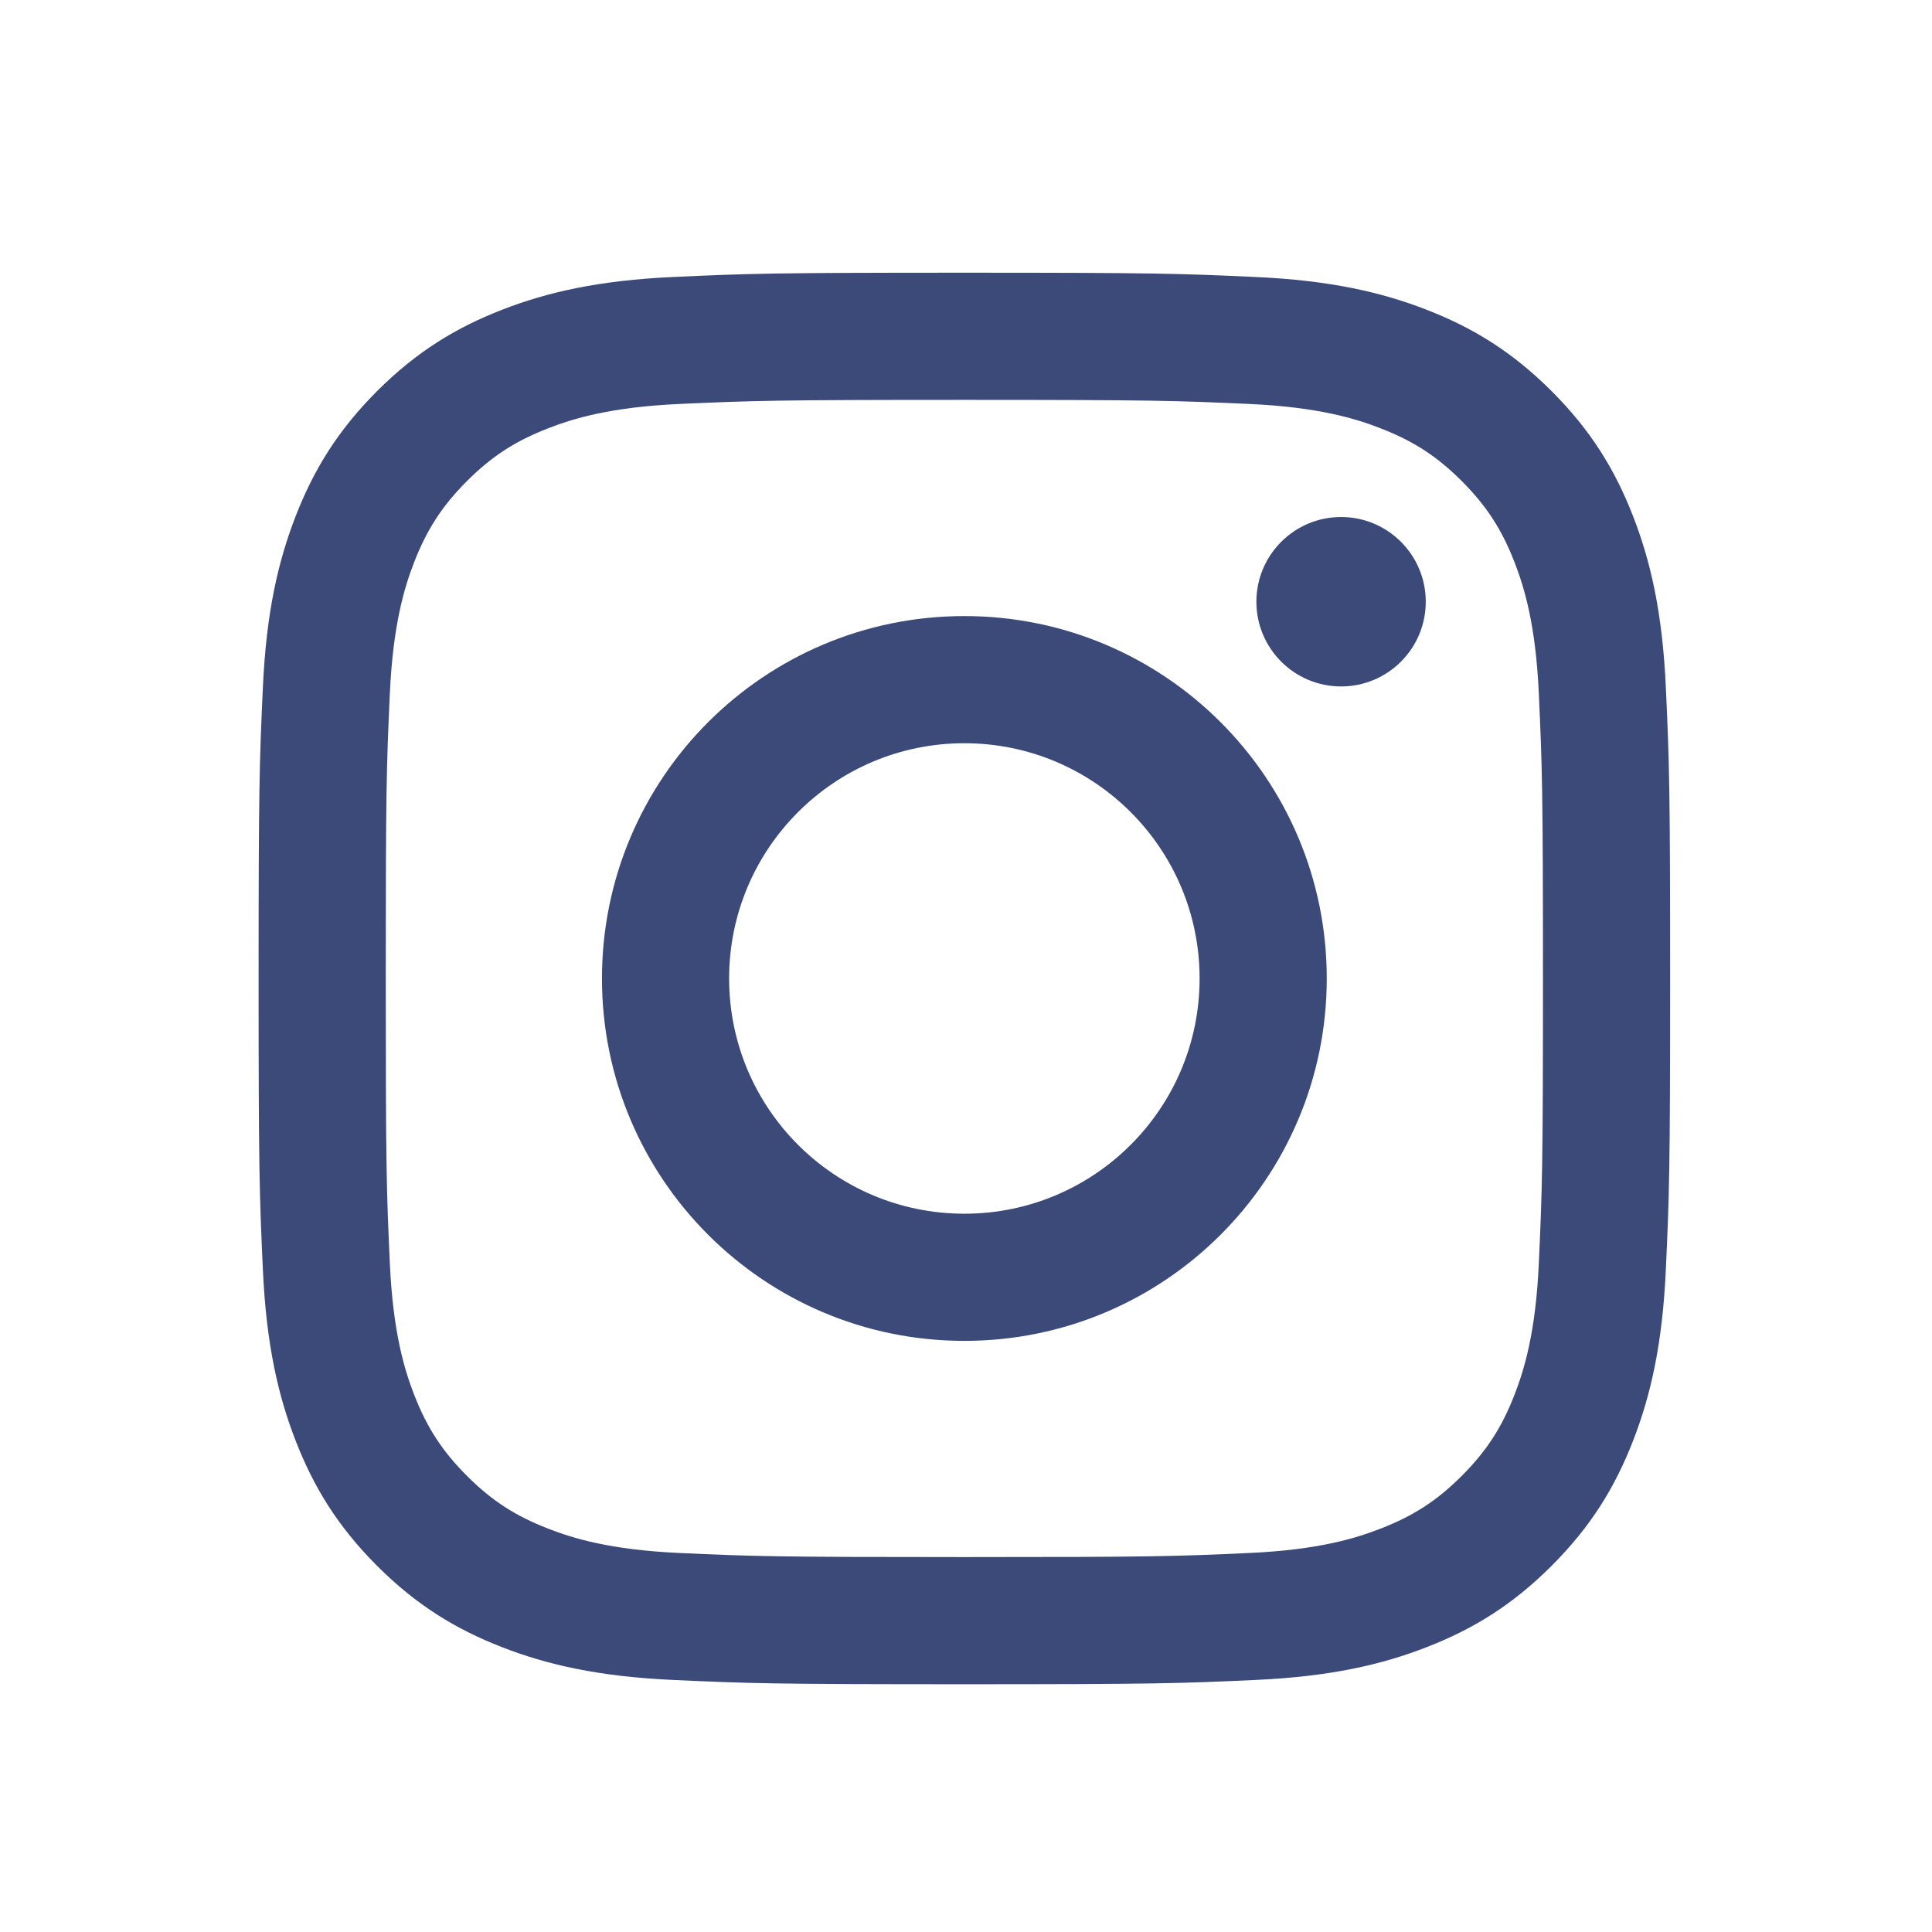 <svg width="33" height="33" viewBox="0 0 33 33" fill="none" xmlns="http://www.w3.org/2000/svg">
<path fill-rule="evenodd" clip-rule="evenodd" d="M16.472 4.658C13.198 4.658 12.787 4.672 11.502 4.731C10.219 4.789 9.342 4.993 8.575 5.291C7.783 5.599 7.11 6.011 6.44 6.681C5.77 7.352 5.358 8.024 5.05 8.817C4.752 9.583 4.548 10.46 4.49 11.743C4.431 13.029 4.417 13.439 4.417 16.713C4.417 19.987 4.431 20.398 4.49 21.683C4.548 22.966 4.752 23.843 5.05 24.609C5.358 25.402 5.77 26.074 6.44 26.745C7.11 27.415 7.783 27.827 8.575 28.135C9.342 28.433 10.219 28.637 11.502 28.695C12.787 28.754 13.198 28.768 16.472 28.768C19.746 28.768 20.156 28.754 21.442 28.695C22.725 28.637 23.602 28.433 24.368 28.135C25.161 27.827 25.833 27.415 26.503 26.745C27.174 26.074 27.586 25.402 27.894 24.609C28.192 23.843 28.396 22.966 28.454 21.683C28.513 20.398 28.527 19.987 28.527 16.713C28.527 13.439 28.513 13.029 28.454 11.743C28.396 10.46 28.192 9.583 27.894 8.817C27.586 8.024 27.174 7.352 26.503 6.681C25.833 6.011 25.161 5.599 24.368 5.291C23.602 4.993 22.725 4.789 21.442 4.731C20.156 4.672 19.746 4.658 16.472 4.658ZM16.472 6.83C19.691 6.83 20.072 6.843 21.343 6.9C22.518 6.954 23.157 7.15 23.581 7.316C24.144 7.534 24.546 7.795 24.968 8.217C25.389 8.639 25.651 9.041 25.869 9.603C26.034 10.028 26.231 10.666 26.284 11.842C26.342 13.113 26.355 13.494 26.355 16.713C26.355 19.932 26.342 20.313 26.284 21.584C26.231 22.759 26.034 23.398 25.869 23.823C25.651 24.385 25.389 24.787 24.968 25.209C24.546 25.631 24.144 25.892 23.581 26.11C23.157 26.276 22.518 26.472 21.343 26.526C20.072 26.584 19.691 26.596 16.472 26.596C13.253 26.596 12.872 26.584 11.601 26.526C10.425 26.472 9.787 26.276 9.362 26.11C8.8 25.892 8.398 25.631 7.976 25.209C7.554 24.787 7.293 24.385 7.074 23.823C6.909 23.398 6.713 22.759 6.659 21.584C6.601 20.313 6.589 19.932 6.589 16.713C6.589 13.494 6.601 13.113 6.659 11.842C6.713 10.666 6.909 10.028 7.074 9.603C7.293 9.041 7.554 8.639 7.976 8.217C8.398 7.795 8.8 7.534 9.362 7.316C9.787 7.15 10.425 6.954 11.601 6.9C12.872 6.843 13.253 6.83 16.472 6.83ZM10.282 16.713C10.282 13.294 13.053 10.523 16.472 10.523C19.891 10.523 22.662 13.294 22.662 16.713C22.662 20.132 19.891 22.903 16.472 22.903C13.053 22.903 10.282 20.132 10.282 16.713ZM16.472 20.731C14.253 20.731 12.454 18.932 12.454 16.713C12.454 14.494 14.253 12.695 16.472 12.695C18.691 12.695 20.49 14.494 20.49 16.713C20.49 18.932 18.691 20.731 16.472 20.731ZM22.907 11.725C23.706 11.725 24.353 11.077 24.353 10.278C24.353 9.479 23.706 8.831 22.907 8.831C22.108 8.831 21.46 9.479 21.46 10.278C21.46 11.077 22.108 11.725 22.907 11.725Z" fill="#3C4A79"/>
</svg>
